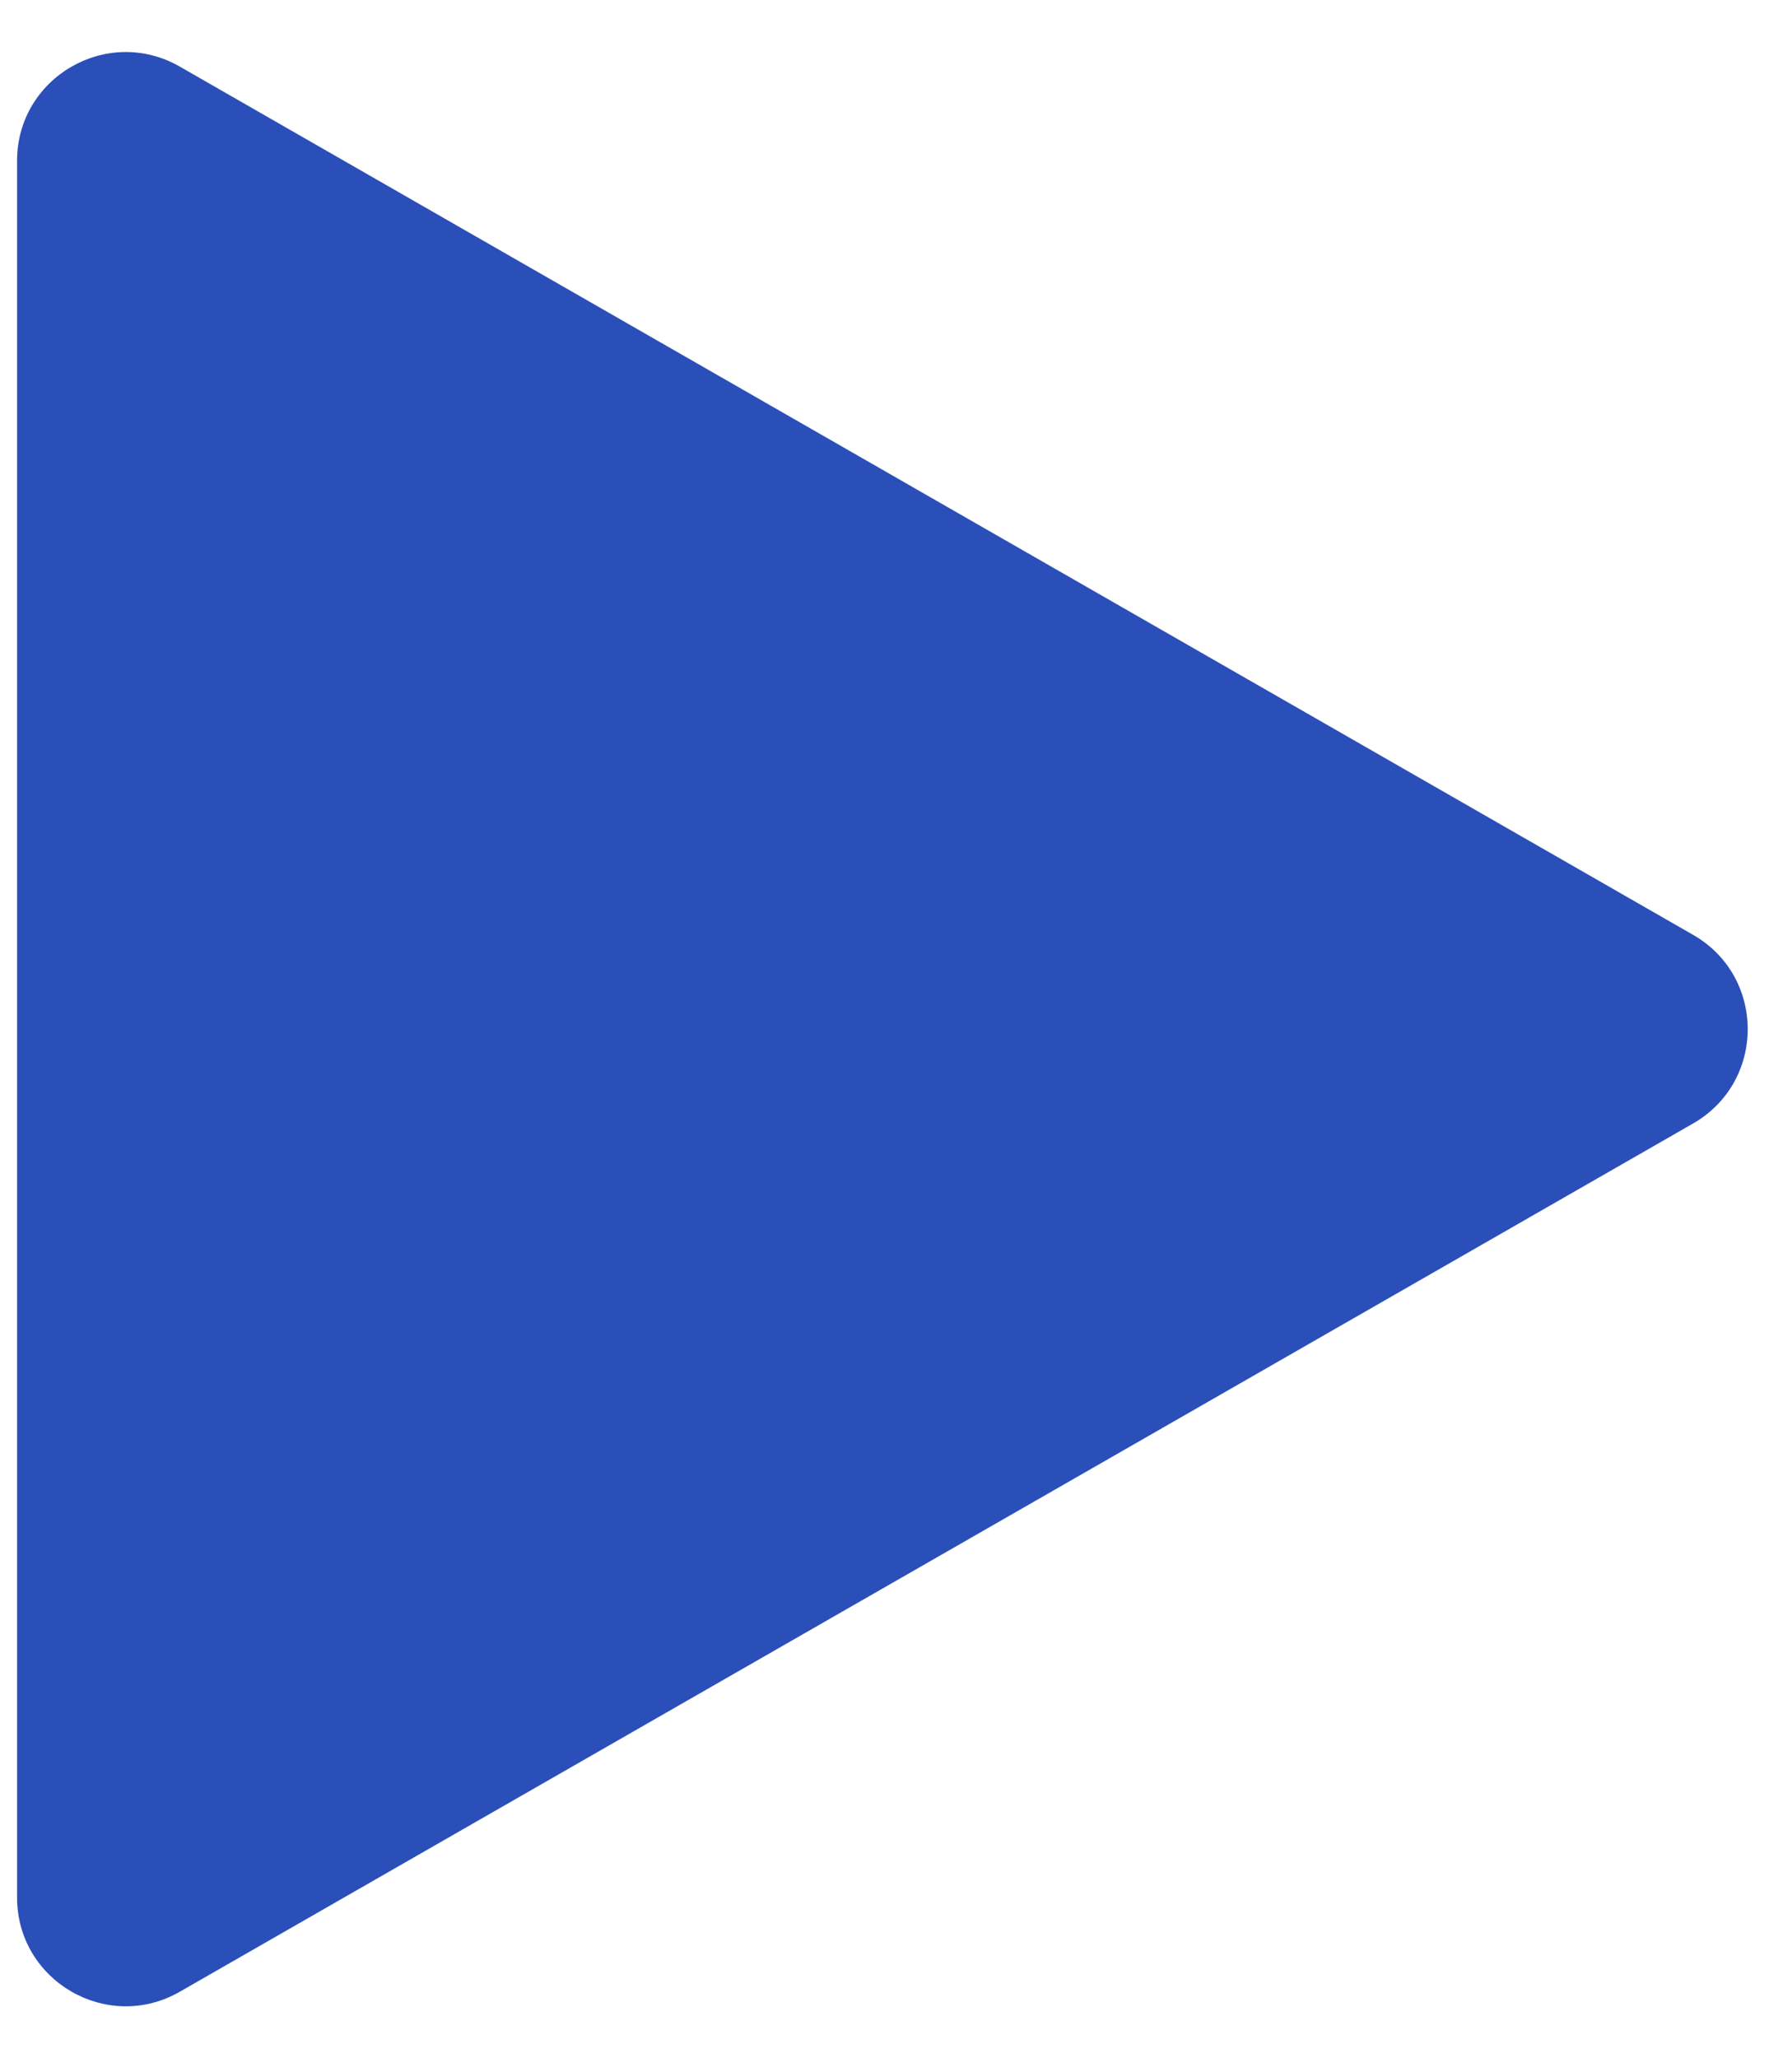 <svg width="27" height="31" viewBox="0 0 27 31" fill="none" xmlns="http://www.w3.org/2000/svg">
<path id="Polygon 1" d="M25.51 14.08C26.607 14.709 26.607 16.291 25.51 16.921L2.709 29.998C1.617 30.624 0.257 29.836 0.257 28.577L0.257 2.423C0.257 1.165 1.617 0.377 2.709 1.003L25.51 14.08Z" fill="#2B4FB9"/>
</svg>
